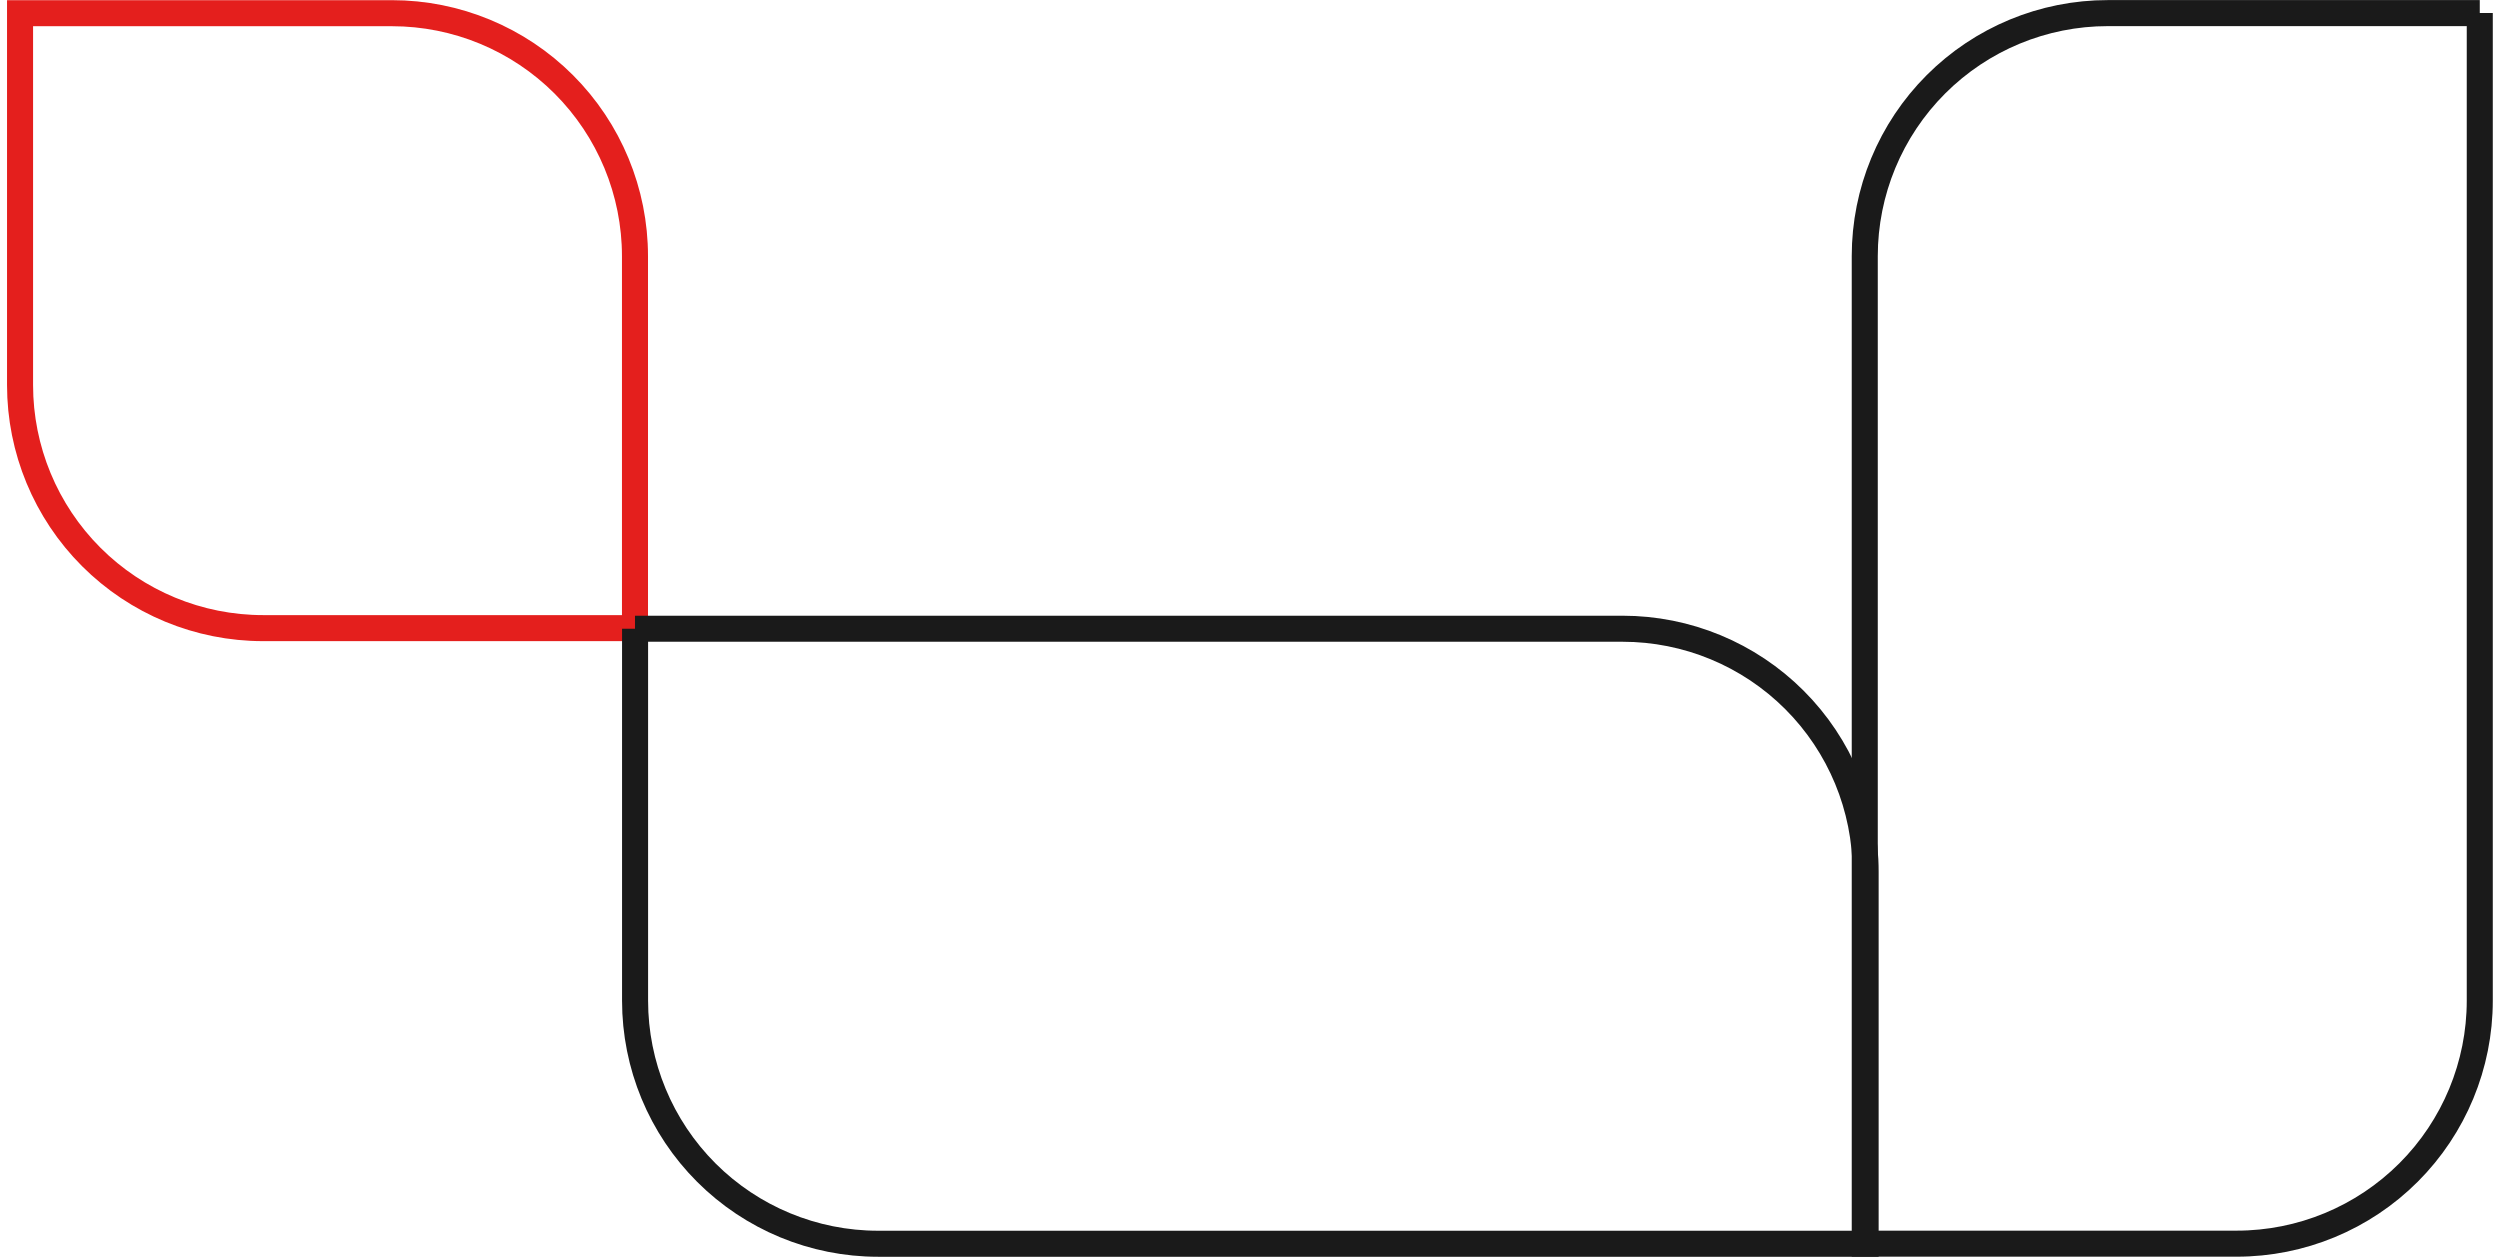 <?xml version="1.0" encoding="UTF-8"?> <svg xmlns="http://www.w3.org/2000/svg" width="288" height="145" viewBox="0 0 288 145" fill="none"><path d="M73.16 72.36H30.31C22.884 72.36 15.762 69.41 10.511 64.159C5.26 58.908 2.31 51.786 2.31 44.36L2.31 1.52L45.15 1.52C52.576 1.52 59.698 4.47 64.949 9.721C70.2 14.972 73.15 22.094 73.15 29.52V72.36H73.16Z" stroke="#E41F1D" stroke-width="3" stroke-miterlimit="10"></path><path d="M285.67 1.5V115.27C285.67 122.696 282.72 129.818 277.469 135.069C272.218 140.32 265.096 143.27 257.67 143.27H214.82V29.51C214.82 22.084 217.77 14.962 223.021 9.711C228.272 4.46 235.394 1.51 242.82 1.51L285.67 1.51V1.5Z" stroke="#1A1A1A" stroke-width="3" stroke-miterlimit="10"></path><path d="M73.15 72.43H186.92C194.346 72.43 201.468 75.38 206.719 80.631C211.971 85.882 214.92 93.004 214.92 100.43V143.28H101.16C93.734 143.28 86.613 140.33 81.362 135.079C76.111 129.828 73.16 122.706 73.16 115.28V72.43H73.15Z" stroke="#1A1A1A" stroke-width="3" stroke-miterlimit="10"></path></svg> 